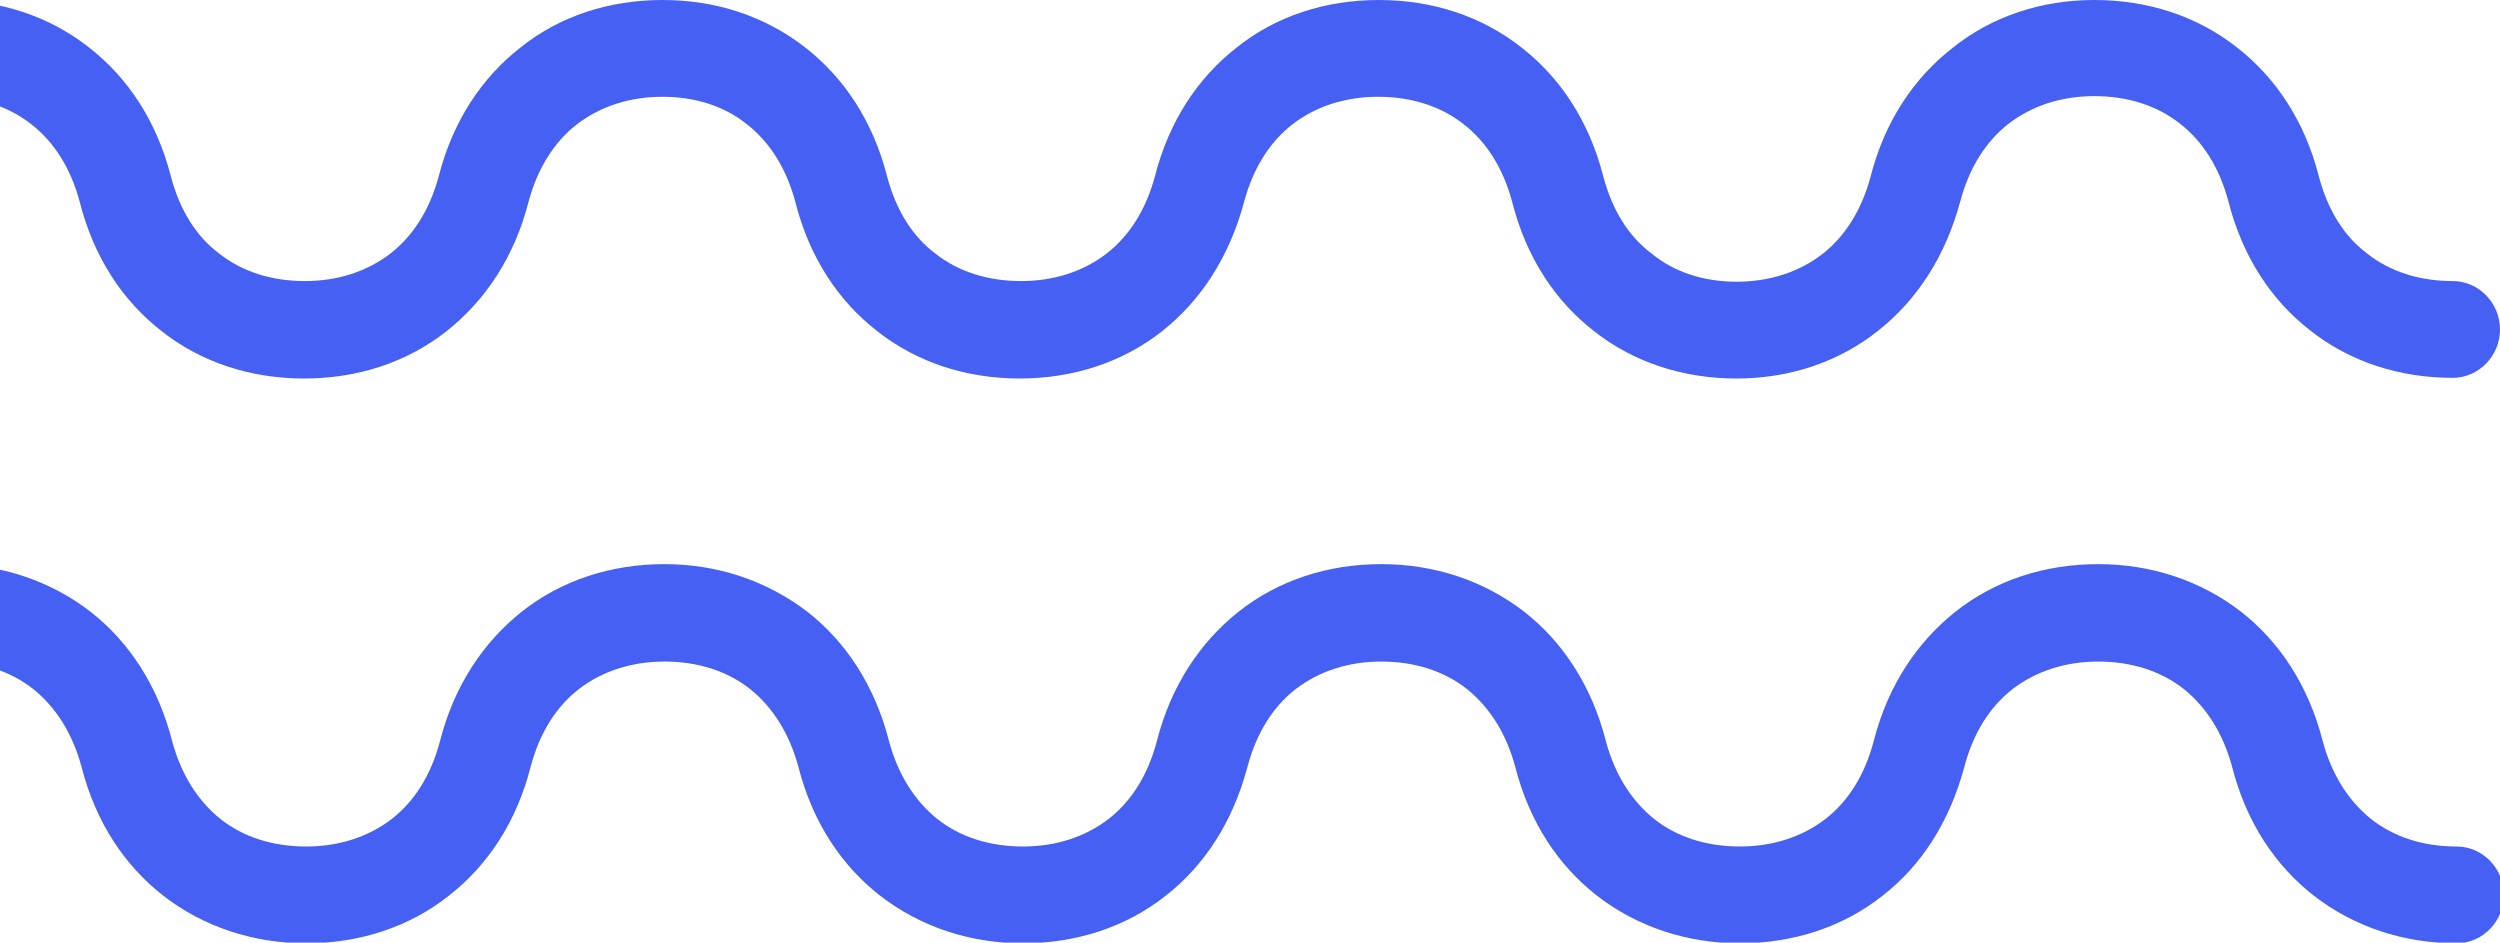 <svg width="183" height="69" viewBox="0 0 183 69" fill="none" xmlns="http://www.w3.org/2000/svg">
<path fill-rule="evenodd" clip-rule="evenodd" d="M-82.543 27.707C-84.437 27.707 -86 26.105 -86 24.165C-86 22.224 -84.437 20.622 -82.543 20.622C-80.175 20.622 -77.996 19.943 -76.244 18.584C-74.634 17.323 -73.403 15.43 -72.739 12.956C-71.65 8.88 -69.566 5.726 -66.772 3.542C-63.836 1.165 -60.237 0 -56.353 0C-52.47 0 -48.823 1.165 -45.887 3.494C-43.093 5.677 -40.961 8.831 -39.919 12.907C-39.257 15.43 -38.025 17.323 -36.415 18.536C-34.71 19.895 -32.532 20.574 -30.116 20.574C-27.748 20.574 -25.57 19.895 -23.817 18.536C-22.207 17.274 -20.976 15.382 -20.313 12.907C-19.224 8.831 -17.14 5.677 -14.346 3.494C-11.457 1.165 -7.81 0 -3.927 0C-0.043 0 3.604 1.165 6.54 3.494C9.334 5.677 11.465 8.831 12.507 12.907C13.17 15.43 14.401 17.323 16.012 18.536C17.717 19.895 19.895 20.574 22.31 20.574C24.678 20.574 26.857 19.895 28.609 18.536C30.219 17.274 31.451 15.382 32.114 12.907C33.156 8.831 35.287 5.677 38.081 3.494C40.97 1.165 44.617 0 48.5 0C52.383 0 55.983 1.165 58.966 3.494C61.761 5.677 63.892 8.831 64.934 12.907C65.597 15.43 66.828 17.323 68.438 18.536C70.143 19.895 72.322 20.574 74.737 20.574C77.105 20.574 79.284 19.895 81.036 18.536C82.646 17.274 83.877 15.382 84.54 12.907C85.582 8.831 87.713 5.677 90.508 3.494C93.397 1.165 97.043 0 100.927 0C104.81 0 108.457 1.165 111.393 3.494C114.187 5.677 116.318 8.831 117.36 12.907C118.023 15.43 119.255 17.323 120.865 18.536C122.57 19.943 124.748 20.622 127.116 20.622C129.484 20.622 131.663 19.943 133.415 18.584C135.025 17.323 136.257 15.43 136.92 12.956C137.961 8.88 140.093 5.726 142.887 3.542C145.823 1.165 149.47 0 153.306 0C157.189 0 160.836 1.165 163.772 3.494C166.566 5.677 168.698 8.831 169.739 12.907C170.402 15.43 171.634 17.323 173.244 18.536C174.949 19.895 177.127 20.574 179.543 20.574C181.437 20.574 183 22.175 183 24.116C183 26.057 181.437 27.658 179.543 27.658C175.659 27.658 172.013 26.494 169.076 24.165C166.282 21.981 164.151 18.827 163.109 14.703C162.446 12.228 161.215 10.335 159.605 9.074C157.9 7.715 155.721 7.036 153.306 7.036C150.938 7.036 148.759 7.715 147.007 9.074C145.397 10.335 144.165 12.228 143.502 14.703C142.413 18.779 140.329 21.933 137.535 24.165C134.646 26.494 131 27.707 127.116 27.707C123.233 27.707 119.586 26.542 116.65 24.213C113.856 22.029 111.724 18.875 110.683 14.751C110.02 12.276 108.788 10.384 107.178 9.122C105.473 7.764 103.295 7.084 100.879 7.084C98.511 7.084 96.333 7.764 94.581 9.122C92.97 10.384 91.739 12.276 91.076 14.751C89.987 18.827 87.903 21.981 85.109 24.213C82.172 26.542 78.526 27.707 74.642 27.707C70.759 27.707 67.112 26.542 64.176 24.213C61.382 22.029 59.251 18.875 58.209 14.751C57.546 12.276 56.314 10.384 54.704 9.122C53.047 7.764 50.868 7.084 48.5 7.084C46.132 7.084 43.953 7.764 42.201 9.122C40.591 10.384 39.36 12.276 38.697 14.751C37.655 18.827 35.524 21.981 32.729 24.213C29.793 26.542 26.146 27.707 22.263 27.707C18.38 27.707 14.733 26.542 11.797 24.213C9.002 22.029 6.871 18.875 5.829 14.751C5.166 12.276 3.935 10.384 2.325 9.122C0.62 7.764 -1.559 7.084 -3.974 7.084C-6.342 7.084 -8.52 7.764 -10.273 9.122C-11.883 10.384 -13.114 12.276 -13.777 14.751C-14.772 18.827 -16.903 21.981 -19.697 24.213C-22.633 26.542 -26.28 27.707 -30.164 27.707C-34.047 27.707 -37.694 26.542 -40.63 24.213C-43.377 21.981 -45.508 18.827 -46.55 14.751C-47.213 12.276 -48.444 10.384 -50.054 9.122C-51.759 7.764 -53.985 7.084 -56.353 7.084C-58.721 7.084 -60.9 7.764 -62.652 9.122C-64.215 10.384 -65.446 12.276 -66.109 14.751C-67.198 18.827 -69.282 21.981 -72.076 24.213C-75.013 26.494 -78.659 27.707 -82.543 27.707Z" fill="#4660F3"/>
<path fill-rule="evenodd" clip-rule="evenodd" d="M-82.543 69C-84.437 69 -86 67.448 -86 65.507C-86 63.566 -84.437 61.964 -82.543 61.964C-80.175 61.964 -77.996 61.285 -76.244 59.926C-74.634 58.665 -73.403 56.772 -72.739 54.249C-71.65 50.173 -69.566 47.019 -66.772 44.787C-63.836 42.458 -60.189 41.294 -56.306 41.294C-52.422 41.294 -48.776 42.507 -45.839 44.787C-43.045 46.971 -40.914 50.173 -39.872 54.249C-39.209 56.724 -37.978 58.616 -36.368 59.926C-34.663 61.285 -32.484 61.964 -30.069 61.964C-27.701 61.964 -25.522 61.285 -23.77 59.926C-22.16 58.665 -20.928 56.772 -20.265 54.249C-19.176 50.173 -17.092 47.019 -14.298 44.787C-11.362 42.458 -7.715 41.294 -3.832 41.294C0.052 41.294 3.698 42.507 6.635 44.787C9.429 46.971 11.56 50.173 12.602 54.249C13.265 56.724 14.496 58.616 16.106 59.926C17.811 61.285 19.99 61.964 22.405 61.964C24.773 61.964 26.952 61.285 28.704 59.926C30.314 58.665 31.545 56.772 32.208 54.249C33.25 50.173 35.382 47.019 38.176 44.787C41.112 42.458 44.759 41.294 48.642 41.294C52.526 41.294 56.125 42.507 59.108 44.787C61.903 46.971 64.034 50.173 65.076 54.249C65.739 56.724 66.97 58.616 68.58 59.926C70.285 61.285 72.464 61.964 74.879 61.964C77.247 61.964 79.425 61.285 81.178 59.926C82.788 58.665 84.019 56.772 84.682 54.249C85.724 50.173 87.855 47.019 90.65 44.787C93.586 42.458 97.233 41.294 101.116 41.294C104.999 41.294 108.646 42.507 111.582 44.787C114.377 46.971 116.508 50.173 117.55 54.249C118.213 56.724 119.444 58.616 121.054 59.926C122.759 61.285 124.938 61.964 127.353 61.964C129.721 61.964 131.899 61.285 133.652 59.926C135.262 58.665 136.493 56.772 137.156 54.249C138.198 50.173 140.329 47.019 143.124 44.787C146.06 42.458 149.706 41.294 153.59 41.294C157.473 41.294 161.12 42.507 164.056 44.787C166.851 46.971 168.982 50.173 170.024 54.249C170.687 56.724 171.918 58.616 173.528 59.926C175.233 61.285 177.412 61.964 179.827 61.964C181.721 61.964 183.284 63.566 183.284 65.507C183.284 67.448 181.721 69.049 179.827 69.049C175.943 69.049 172.297 67.836 169.361 65.555C166.566 63.371 164.435 60.218 163.393 56.142C162.73 53.667 161.499 51.775 159.889 50.464C158.184 49.106 156.005 48.426 153.59 48.426C151.222 48.426 149.043 49.106 147.291 50.464C145.681 51.726 144.45 53.618 143.787 56.142C142.697 60.218 140.614 63.371 137.819 65.555C134.883 67.884 131.236 69.049 127.353 69.049C123.47 69.049 119.823 67.836 116.887 65.555C114.092 63.371 111.961 60.218 110.919 56.142C110.256 53.667 109.025 51.775 107.415 50.464C105.71 49.106 103.531 48.426 101.116 48.426C98.748 48.426 96.57 49.106 94.817 50.464C93.207 51.726 91.976 53.618 91.313 56.142C90.223 60.218 88.14 63.371 85.345 65.555C82.409 67.884 78.763 69.049 74.879 69.049C70.996 69.049 67.349 67.836 64.413 65.555C61.618 63.371 59.487 60.218 58.445 56.142C57.782 53.667 56.551 51.775 54.941 50.464C53.236 49.106 51.057 48.426 48.642 48.426C46.274 48.426 44.096 49.106 42.343 50.464C40.733 51.726 39.502 53.618 38.839 56.142C37.797 60.218 35.666 63.371 32.871 65.555C29.935 67.884 26.288 69.049 22.405 69.049C18.522 69.049 14.875 67.836 11.939 65.555C9.145 63.371 7.013 60.218 5.971 56.142C5.308 53.667 4.077 51.775 2.467 50.464C0.762 49.106 -1.417 48.426 -3.832 48.426C-6.2 48.426 -8.378 49.106 -10.131 50.464C-11.741 51.726 -12.972 53.618 -13.635 56.142C-14.677 60.218 -16.808 63.371 -19.602 65.555C-22.539 67.884 -26.185 69.049 -30.069 69.049C-33.952 69.049 -37.599 67.836 -40.535 65.555C-43.377 63.323 -45.508 60.169 -46.55 56.093C-47.213 53.618 -48.444 51.726 -50.054 50.416C-51.759 49.057 -53.938 48.378 -56.353 48.378C-58.721 48.378 -60.9 49.057 -62.652 50.416C-64.262 51.677 -65.493 53.57 -66.156 56.093C-67.198 60.169 -69.33 63.323 -72.124 65.507C-75.013 67.836 -78.659 69 -82.543 69Z" fill="#4660F3"/>
</svg>

